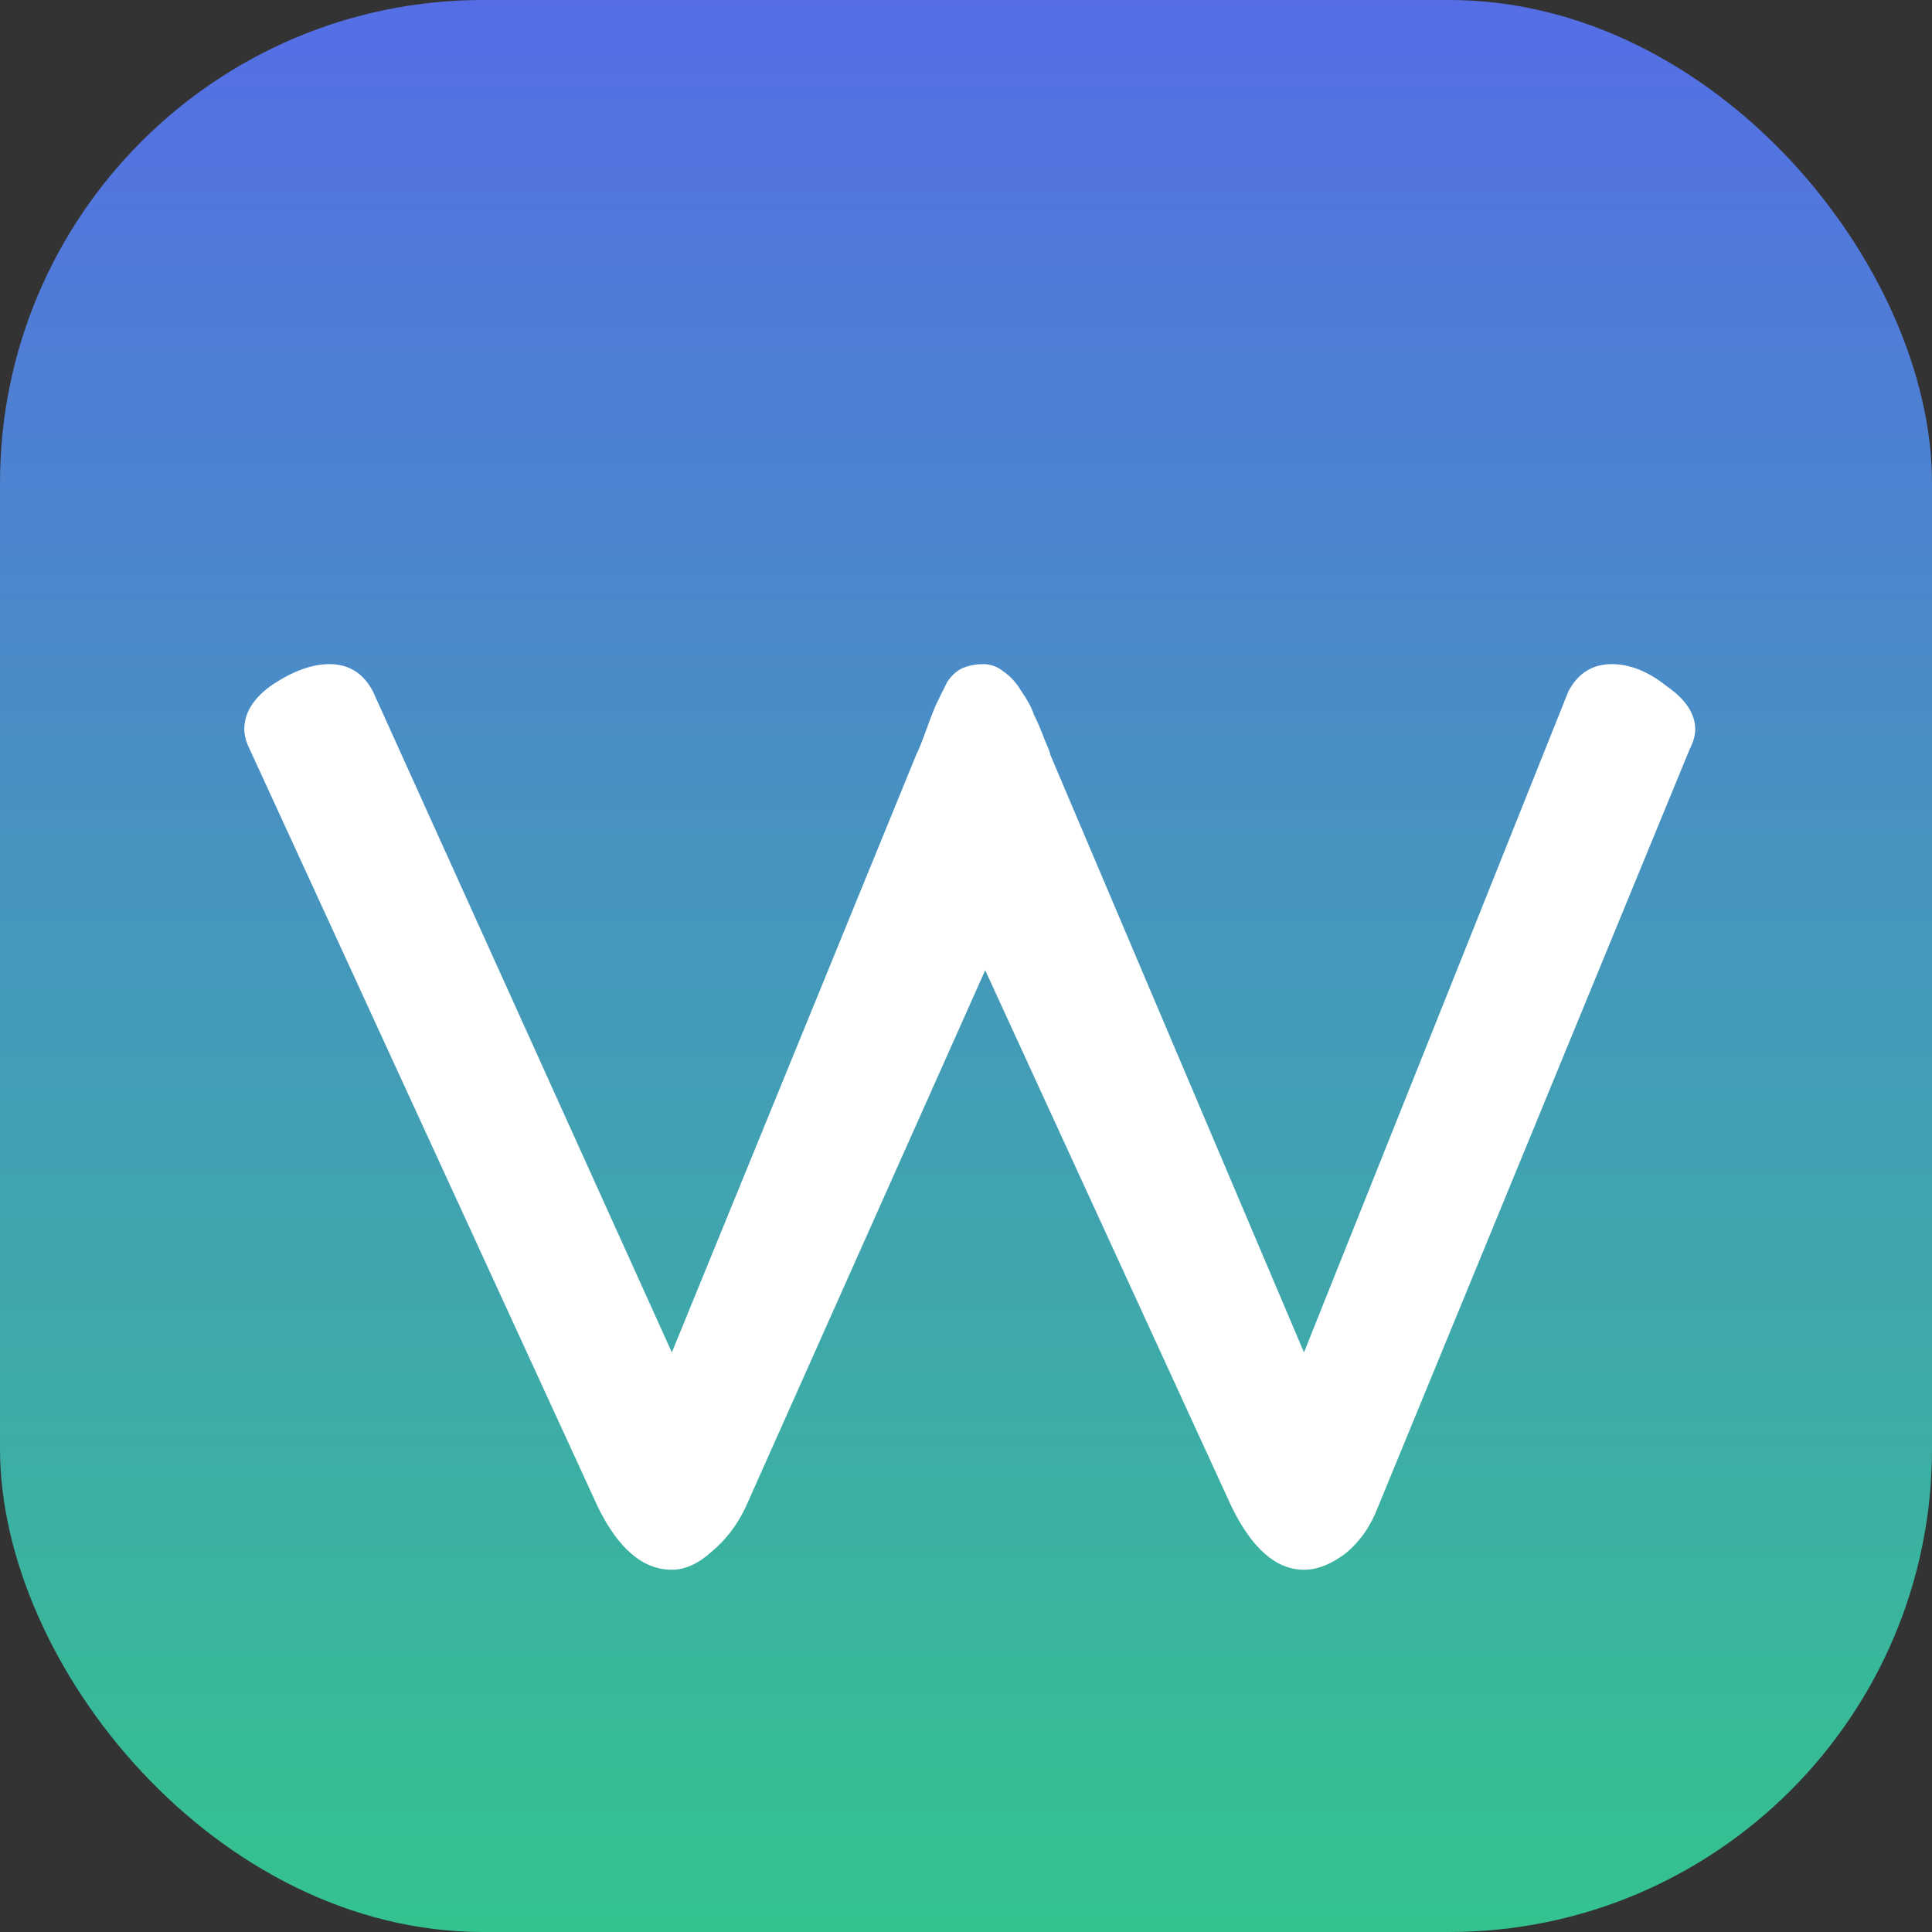 <svg width="16" height="16" viewBox="0 0 16 16" fill="none" xmlns="http://www.w3.org/2000/svg">
<rect x="0" y="0" width="16" height="16" fill="#333333" stroke="none"/>
<g clip-path="url(#clip0_1_8)">
<path d="M16 0H0V16H16V0Z" fill="url(#paint0_linear_1_8)"/>
<path d="M2.023 6.04C2.023 5.9 2.103 5.775 2.264 5.665C2.433 5.555 2.588 5.5 2.728 5.5C2.889 5.5 3.009 5.575 3.088 5.725L5.564 11.2L7.588 6.25C7.609 6.21 7.638 6.135 7.678 6.025C7.718 5.915 7.748 5.84 7.769 5.8C7.788 5.76 7.814 5.71 7.843 5.65C7.883 5.59 7.928 5.55 7.979 5.53C8.028 5.51 8.084 5.5 8.143 5.5C8.204 5.5 8.258 5.52 8.309 5.56C8.368 5.6 8.418 5.655 8.459 5.725C8.508 5.795 8.543 5.86 8.563 5.92C8.594 5.98 8.623 6.05 8.653 6.13C8.684 6.2 8.698 6.24 8.698 6.25L10.799 11.2L12.989 5.725C13.069 5.575 13.188 5.5 13.348 5.5C13.498 5.5 13.649 5.56 13.799 5.68C13.959 5.79 14.039 5.91 14.039 6.04C14.039 6.09 14.024 6.145 13.993 6.205L11.414 12.475C11.354 12.635 11.264 12.765 11.143 12.865C11.024 12.955 10.909 13 10.799 13C10.569 13 10.368 12.825 10.198 12.475L8.159 8.035L6.178 12.475C6.109 12.625 6.013 12.75 5.894 12.85C5.784 12.95 5.673 13 5.564 13C5.324 13 5.119 12.825 4.949 12.475L2.068 6.205C2.038 6.145 2.023 6.09 2.023 6.04Z" fill="white"/>
</g>
<defs>
<linearGradient id="paint0_linear_1_8" x1="8" y1="0" x2="8" y2="16" gradientUnits="userSpaceOnUse">
<stop stop-color="#556EE6"/>
<stop offset="1" stop-color="#34C38F"/>
</linearGradient>
<clipPath id="clip0_1_8">
<rect width="16" height="16" rx="4" fill="white"/>
</clipPath>
</defs>
</svg>
